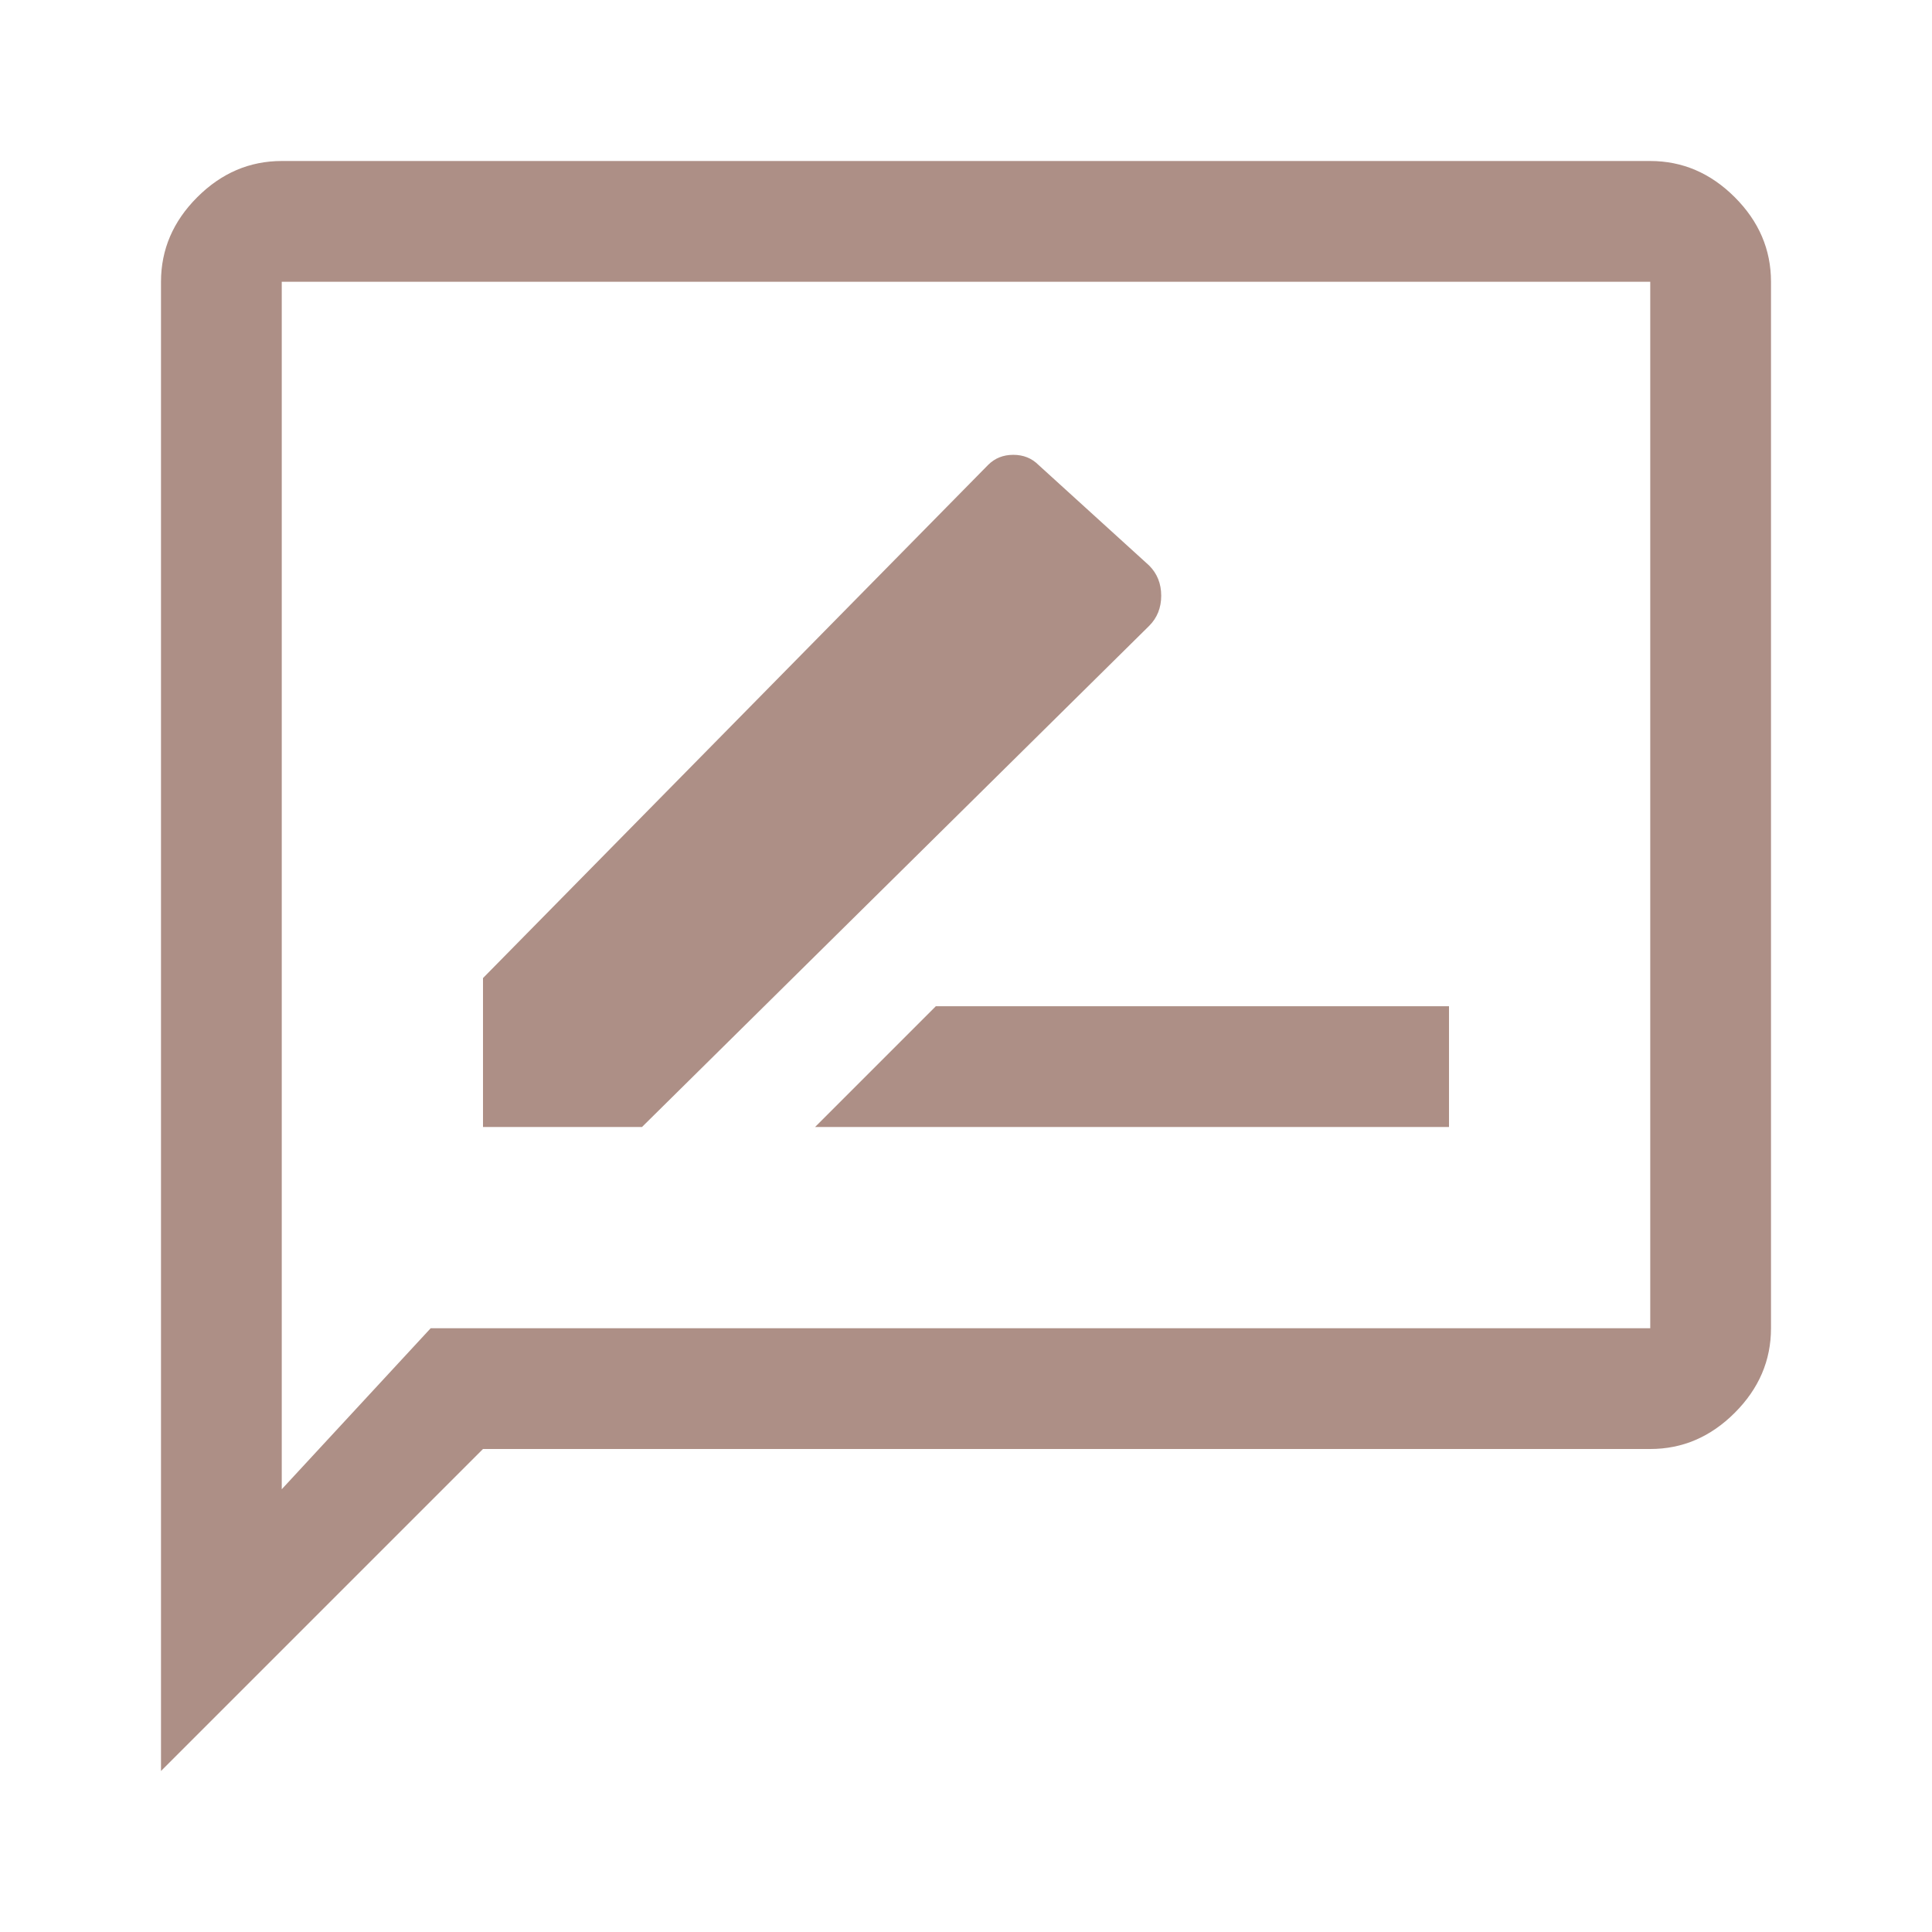 <svg id="SvgjsSvg1031" width="288" height="288" xmlns="http://www.w3.org/2000/svg" version="1.1" xmlns:xlink="http://www.w3.org/1999/xlink" xmlns:svgjs="http://svgjs.com/svgjs"><defs id="SvgjsDefs1032"></defs><g id="SvgjsG1033"><svg xmlns="http://www.w3.org/2000/svg" viewBox="0 -960 960 960" width="288" height="288"><path d="M240-400h79l252-249q6-6 6-15t-6-15l-55-50q-5-5-12.5-5t-12.5 5L240-474v74Zm165 0h315v-60H465l-60 60ZM80-80v-740q0-24 18-42t42-18h680q24 0 42 18t18 42v520q0 24-18 42t-42 18H240L80-80Zm134-220h606v-520H140v600l74-80Zm-74 0v-520 520Z" fill="#ad8f86" class="color000 svgShape"></path></svg></g></svg>